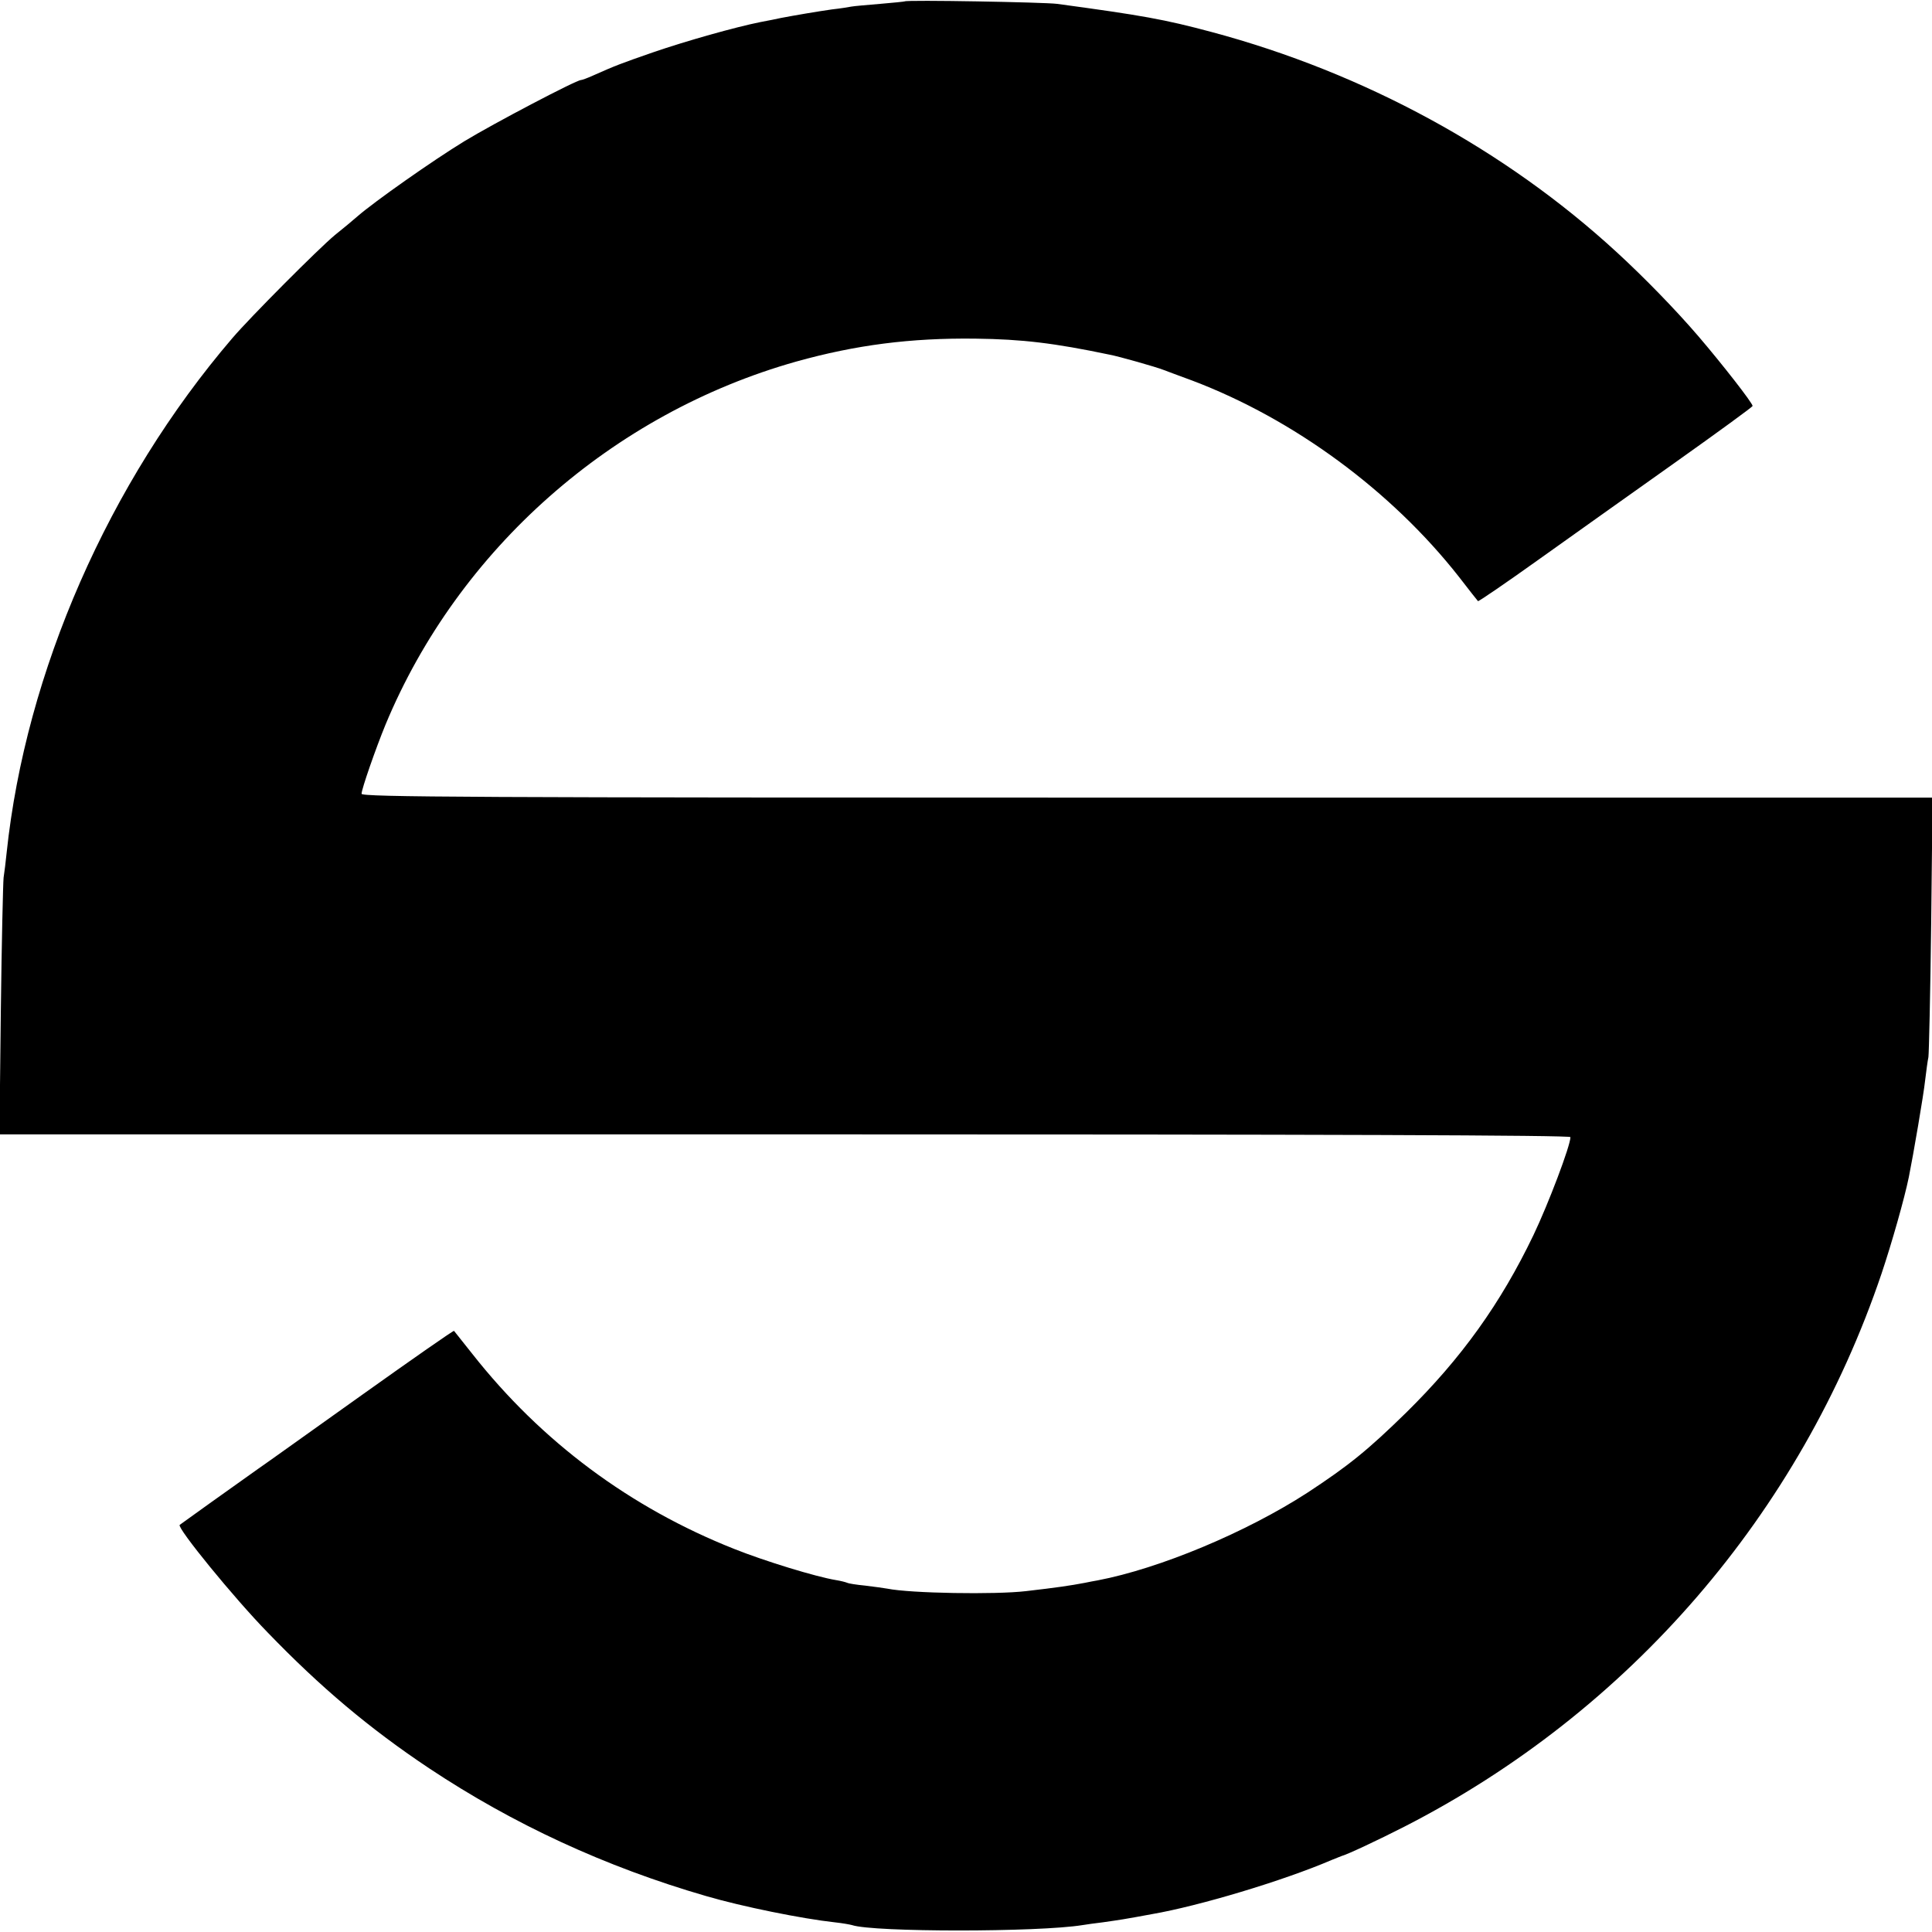 <?xml version="1.0" standalone="no"?>
<!DOCTYPE svg PUBLIC "-//W3C//DTD SVG 20010904//EN"
 "http://www.w3.org/TR/2001/REC-SVG-20010904/DTD/svg10.dtd">
<svg version="1.0" xmlns="http://www.w3.org/2000/svg"
 width="700pt" height="700pt" viewBox="0 0 700 700"
 preserveAspectRatio="xMidYMid meet">
<g transform="translate(0,700) scale(0.1,-0.1)"
fill="#000000" stroke="none">
<path d="M3278 6995 c-2 -1 -42 -5 -89 -9 -47 -4 -95 -8 -105 -10 -10 -2 -41
-7 -69 -10 -50 -7 -138 -22 -185 -31 -14 -3 -47 -10 -75 -15 -90 -18 -268 -68
-390 -110 -115 -40 -134 -47 -217 -84 -20 -9 -39 -16 -43 -16 -17 0 -318 -158
-423 -222 -113 -69 -325 -218 -387 -272 -16 -14 -53 -45 -82 -68 -59 -49 -307
-298 -371 -373 -448 -523 -749 -1210 -818 -1865 -3 -30 -8 -71 -11 -90 -2 -19
-7 -236 -10 -482 l-5 -448 2846 0 c1964 0 2846 -3 2846 -10 0 -31 -80 -242
-134 -355 -119 -248 -261 -446 -461 -643 -139 -136 -208 -192 -359 -291 -221
-143 -534 -274 -759 -317 -12 -2 -33 -6 -47 -9 -53 -10 -100 -17 -213 -30
-111 -13 -418 -8 -502 9 -11 2 -47 7 -80 11 -32 3 -62 8 -65 10 -4 2 -22 7
-41 10 -73 12 -259 69 -369 113 -376 149 -698 388 -949 707 -35 44 -65 82 -66
83 -2 2 -151 -102 -332 -231 -180 -128 -350 -250 -378 -269 -92 -65 -279 -199
-284 -203 -10 -11 196 -264 319 -390 191 -198 369 -348 585 -492 304 -202 638
-357 1004 -463 130 -38 347 -82 466 -95 28 -3 55 -8 62 -10 77 -26 675 -26
835 0 13 2 46 7 73 10 71 10 86 13 120 19 17 3 44 8 60 11 168 29 473 120 650
196 17 7 32 13 35 14 20 5 133 58 227 106 816 417 1436 1135 1730 2004 37 110
83 272 99 350 16 79 54 301 59 350 4 33 9 71 12 85 2 14 7 231 10 483 l5 457
-2846 0 c-2452 0 -2846 2 -2846 14 0 17 52 166 87 251 264 635 821 1127 1488
1315 215 60 414 86 650 83 168 -2 285 -16 485 -58 33 -6 170 -45 195 -55 11
-4 58 -22 105 -39 367 -139 721 -399 966 -711 36 -47 68 -87 69 -88 2 -2 100
65 219 150 118 84 341 243 495 352 155 110 281 202 281 205 0 11 -112 154
-195 251 -83 97 -198 215 -296 305 -404 372 -916 651 -1469 799 -172 46 -250
60 -560 102 -46 6 -546 15 -552 9z"/>
</g>
</svg>
